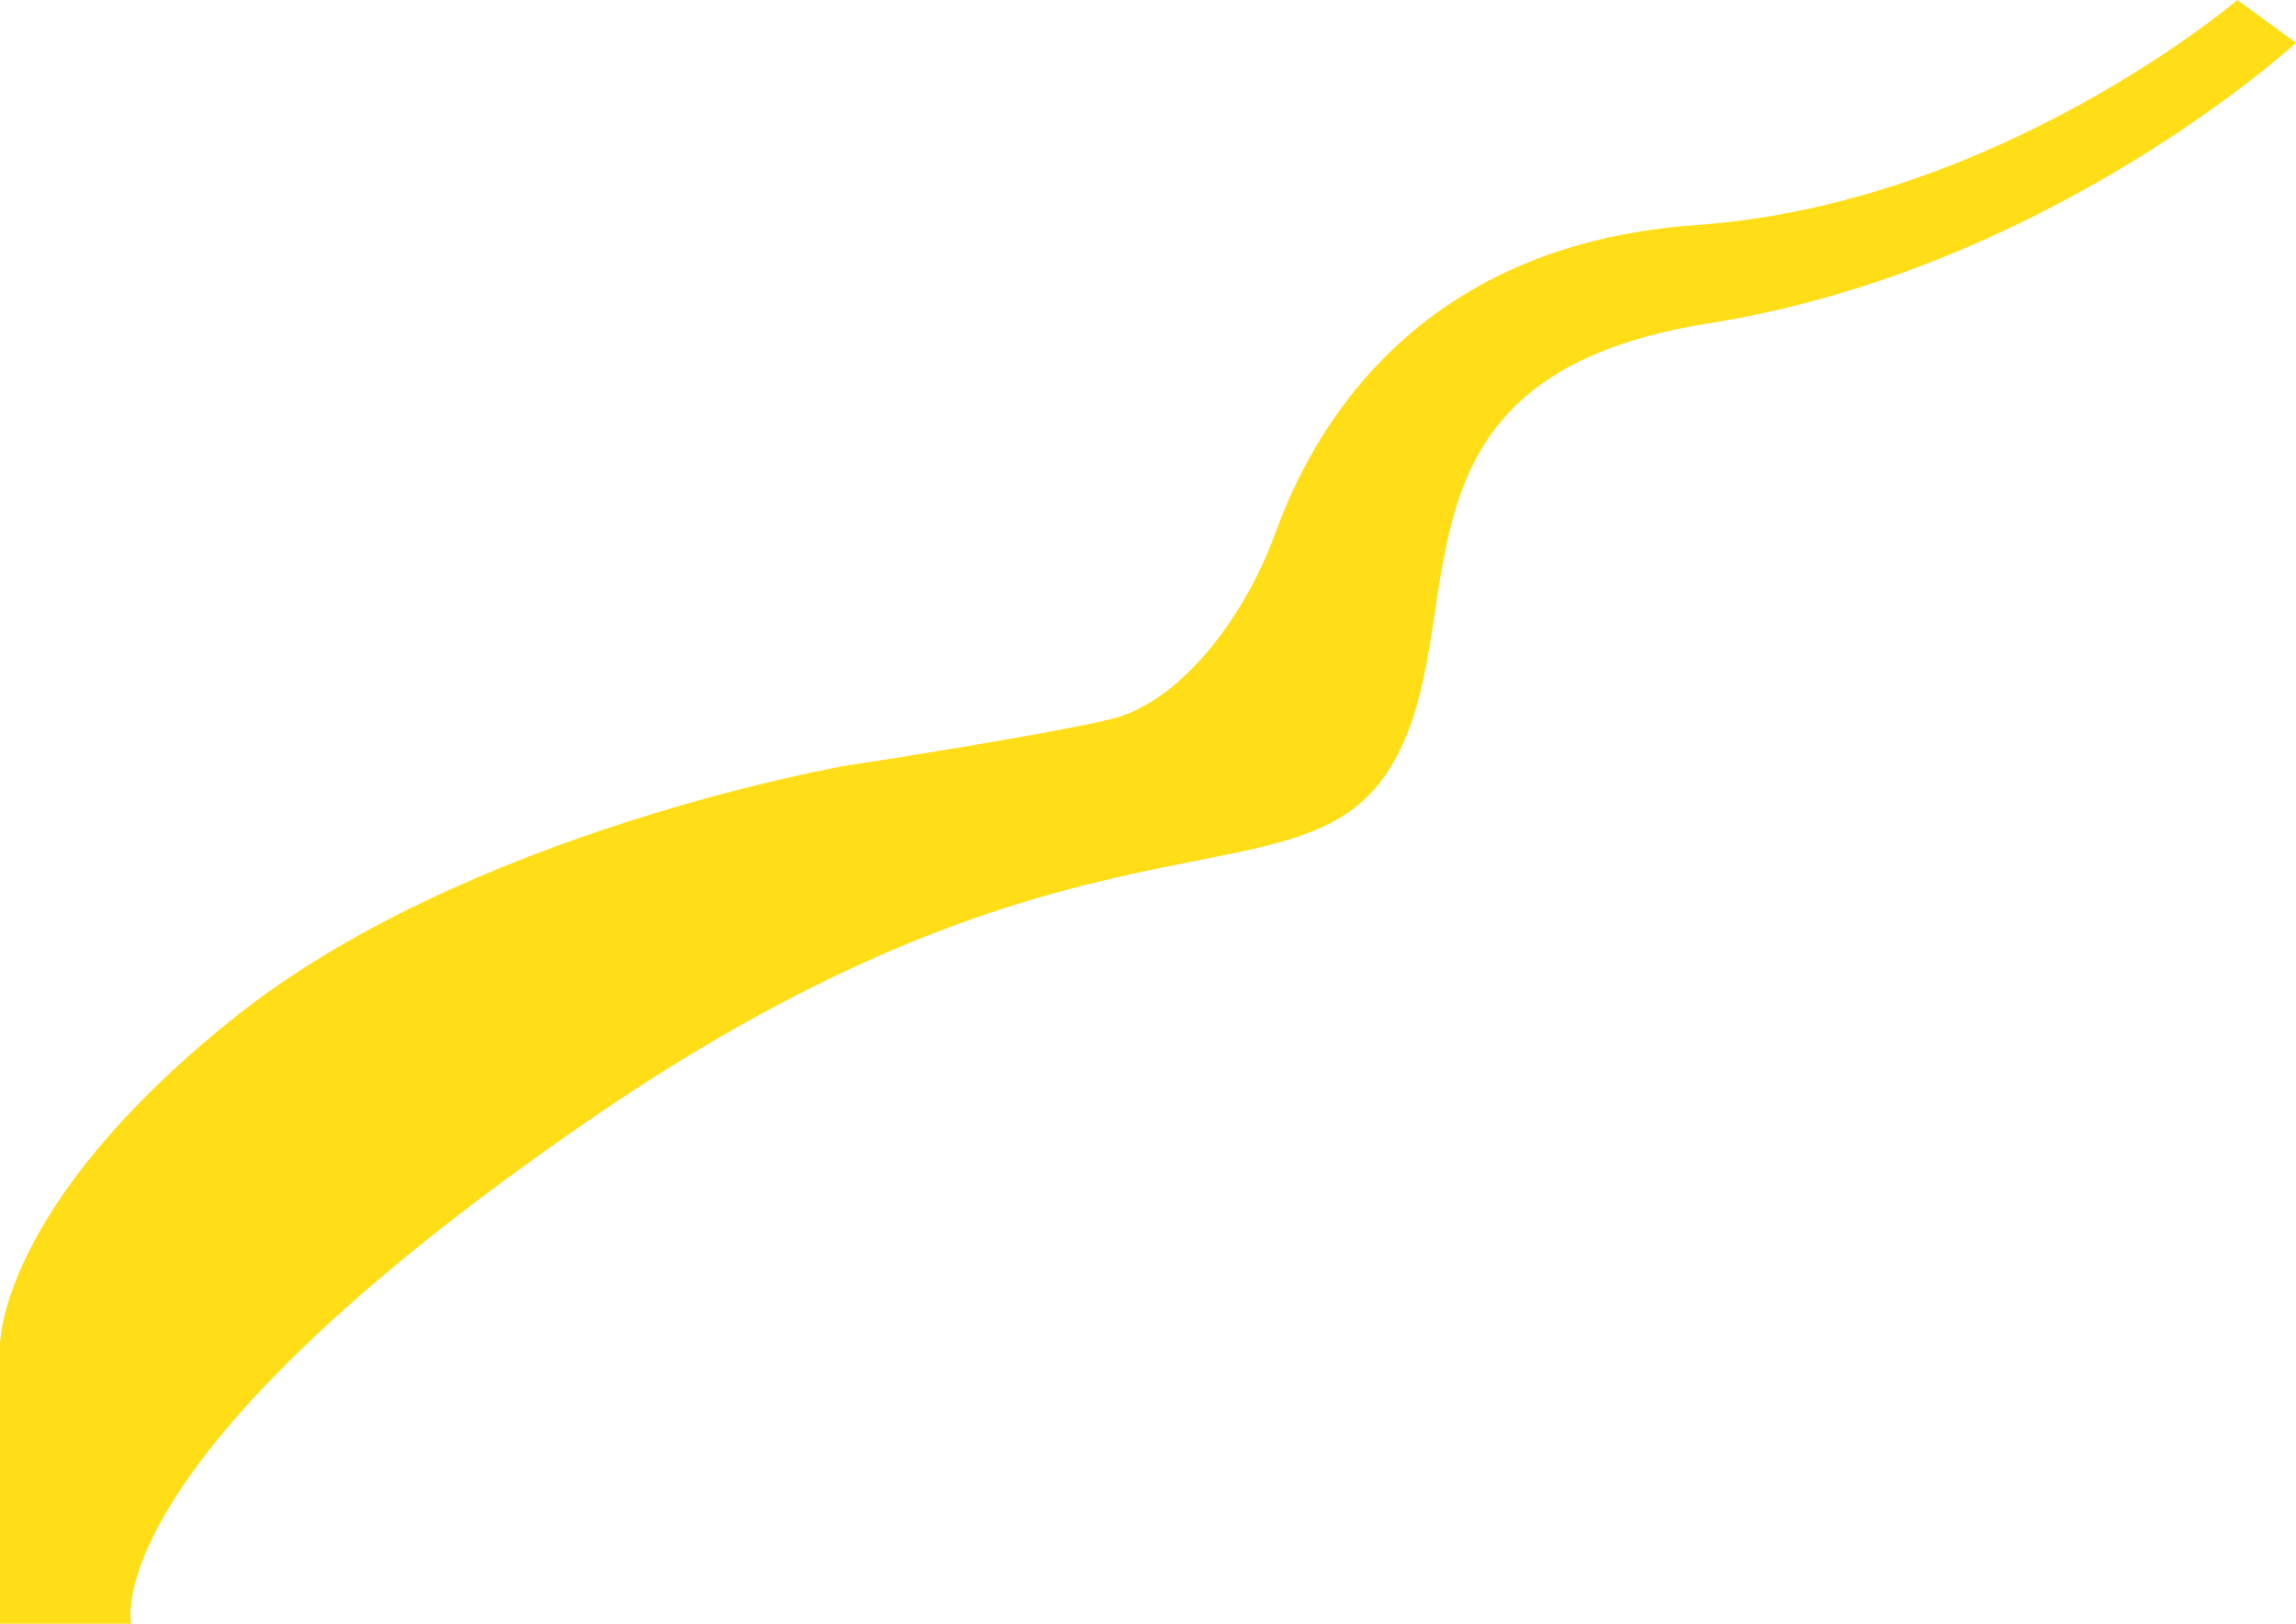 <svg xmlns="http://www.w3.org/2000/svg" xmlns:xlink="http://www.w3.org/1999/xlink" id="Layer_1" x="0px" y="0px" viewBox="0 0 841.9 595.3" xml:space="preserve"><path fill="#FFDE17" d="M0,493.2c0,0-0.9-50.3,85-119.4s225.3-93.1,225.3-93.1s69.5-10.6,96.5-16.9s50.2-39.3,60.5-67.5 S511.2,90.3,622,82.5S820.4,0,820.4,0l21.5,15.7c0,0-90.1,83-215.6,102.9s-83.3,109.9-116.8,163.3S396,286.6,214.8,411.5 S48.1,595.3,48.1,595.3H0L0,493.2z"></path></svg>